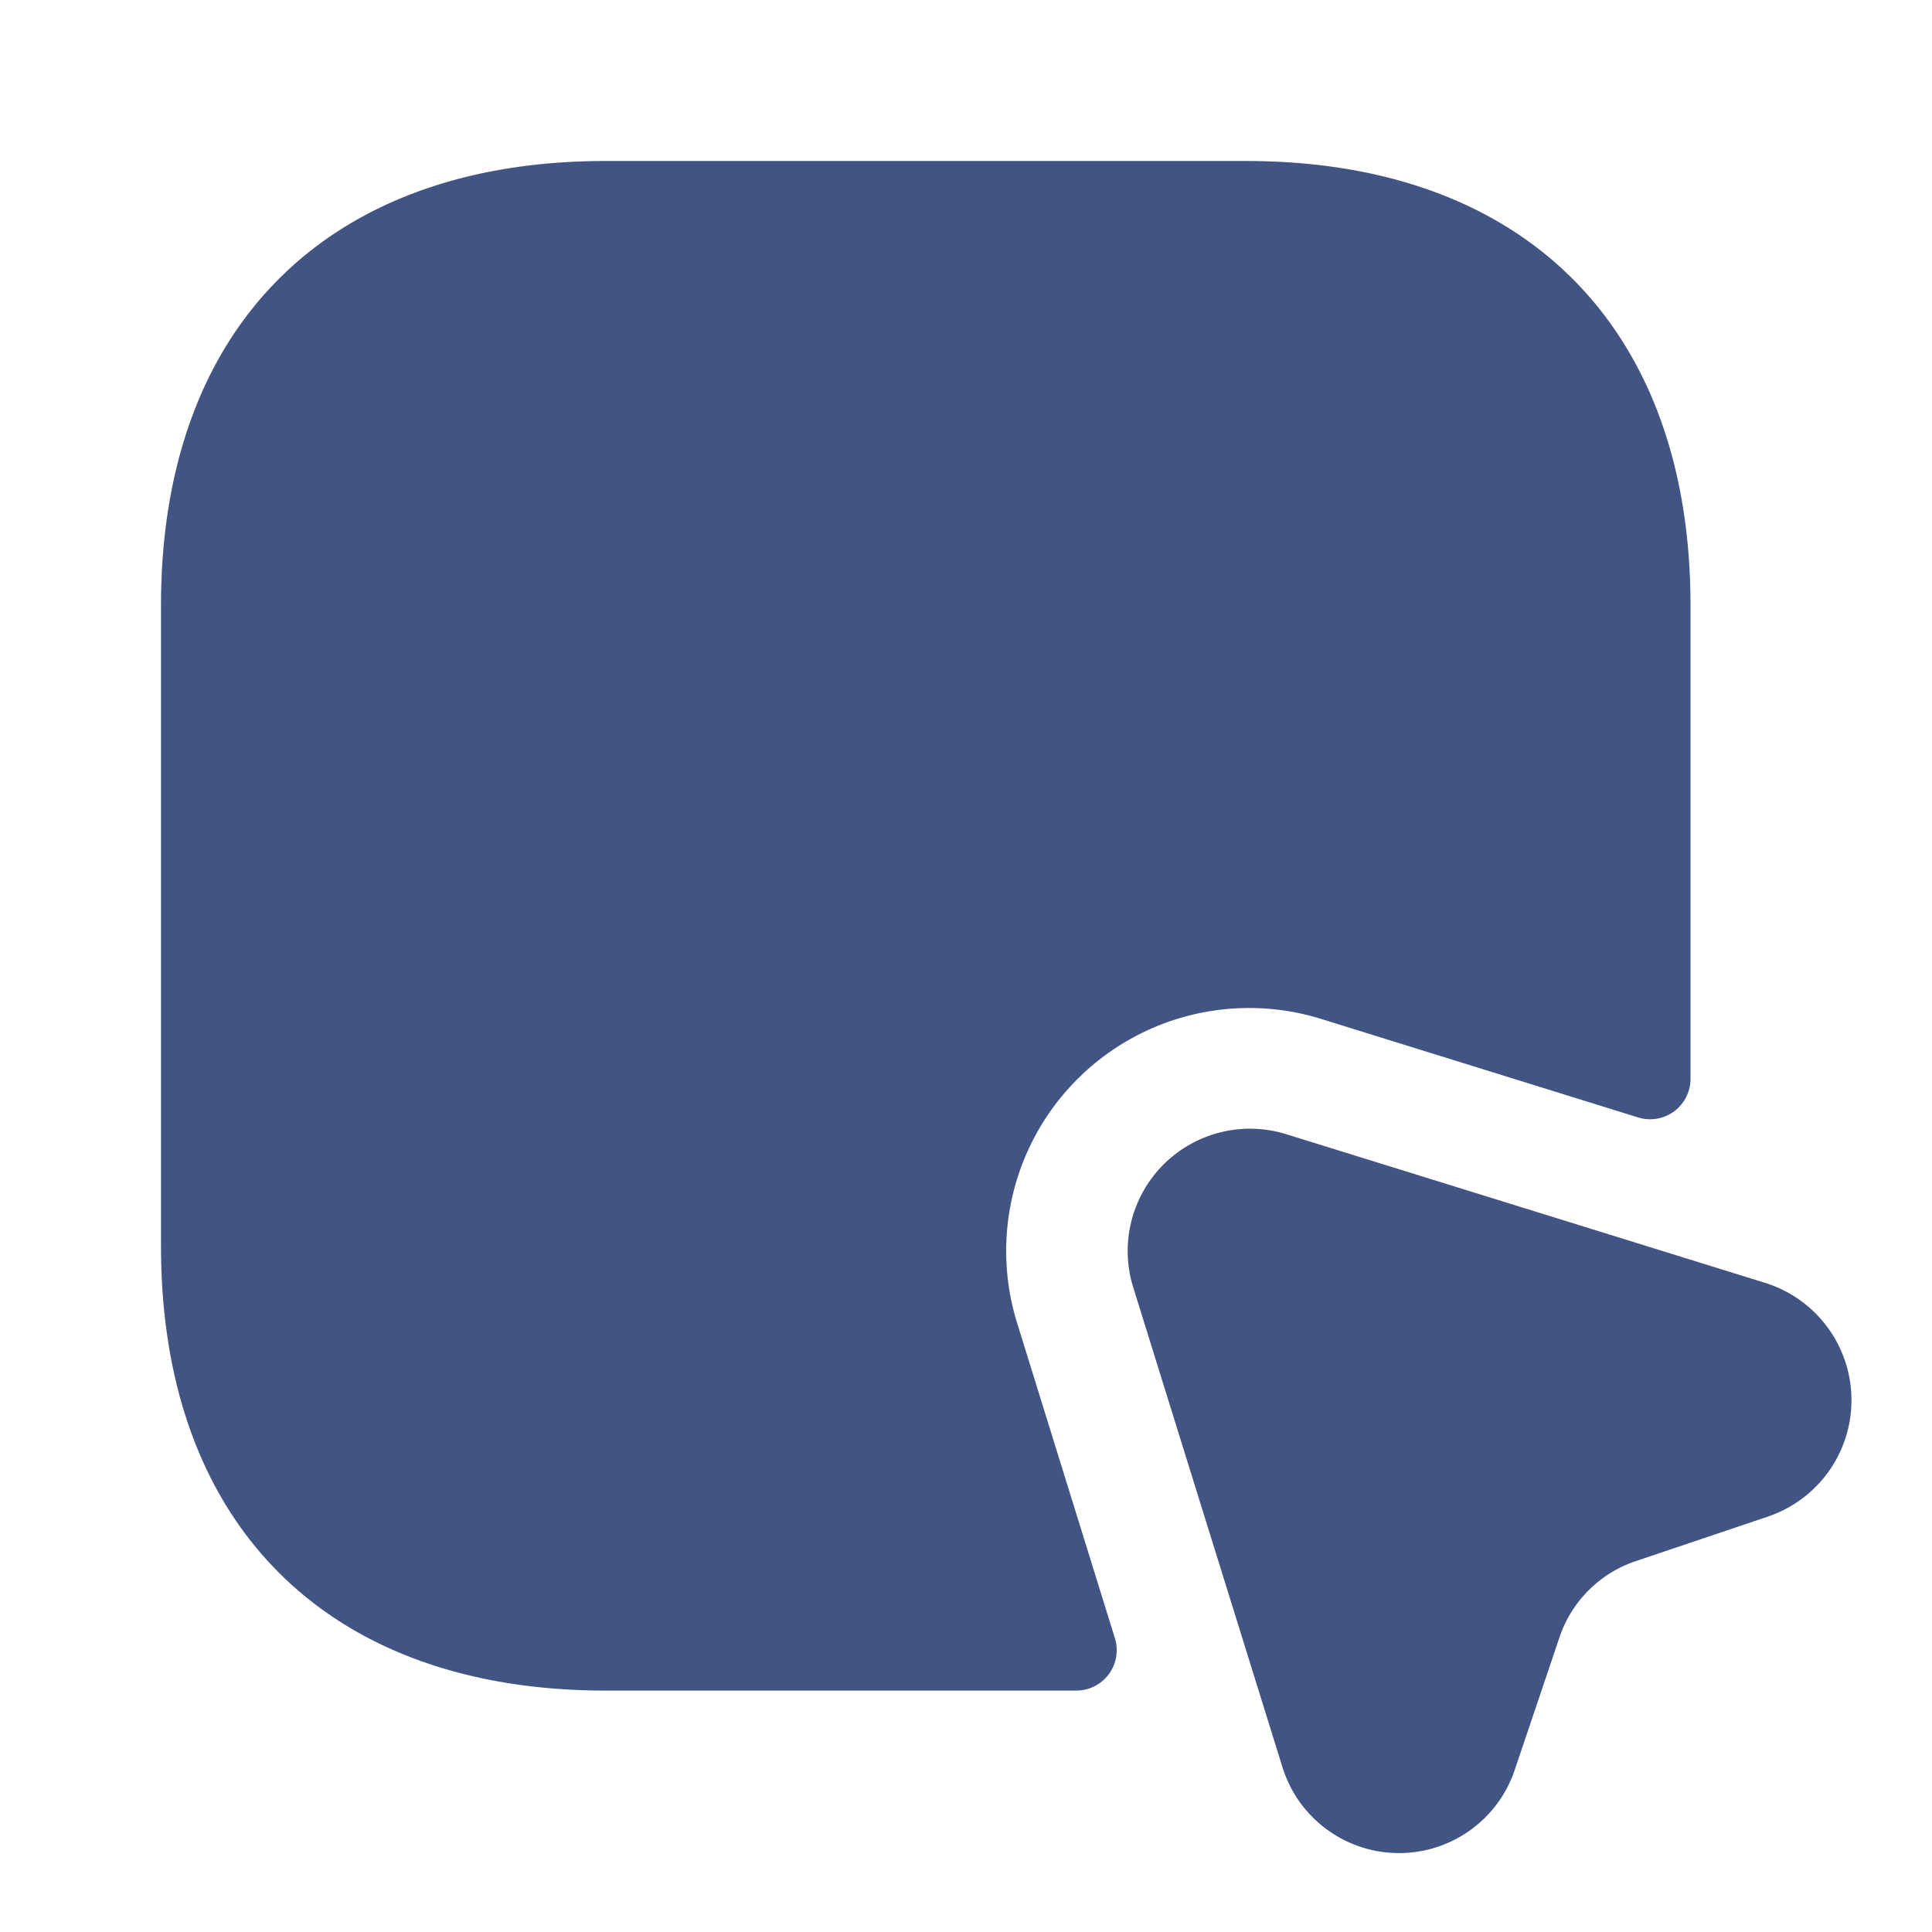 <svg id="vuesax_bold_mouse-square" data-name="vuesax/bold/mouse-square" xmlns="http://www.w3.org/2000/svg" width="79.762" height="79.762" viewBox="0 0 79.762 79.762">
  <g id="mouse-square">
    <path id="Vector" d="M0,0H79.762V79.762H0Z" fill="none" opacity="0"/>
    <path id="Vector-2" data-name="Vector" d="M63.145,18.345V37.887a1.668,1.668,0,0,1-2.16,1.6L47.923,35.427a10.031,10.031,0,0,0-12.562,12.6l4.021,12.961a1.668,1.668,0,0,1-1.6,2.16H18.345C6.879,63.145,0,56.3,0,44.8V18.345C0,6.846,6.879,0,18.345,0H44.8C56.265,0,63.145,6.846,63.145,18.345Z" transform="translate(6.647 6.647)" fill="#415483"/>
    <path id="Vector-3" data-name="Vector" d="M26.421,16.028,21,17.856a5,5,0,0,0-3.19,3.19l-1.828,5.417a5.039,5.039,0,0,1-9.6-.1L.232,6.59A5.049,5.049,0,0,1,6.547.242L26.354,6.391A5.072,5.072,0,0,1,26.421,16.028Z" transform="translate(46.561 46.585)" fill="#415483"/>
  </g>
</svg>

